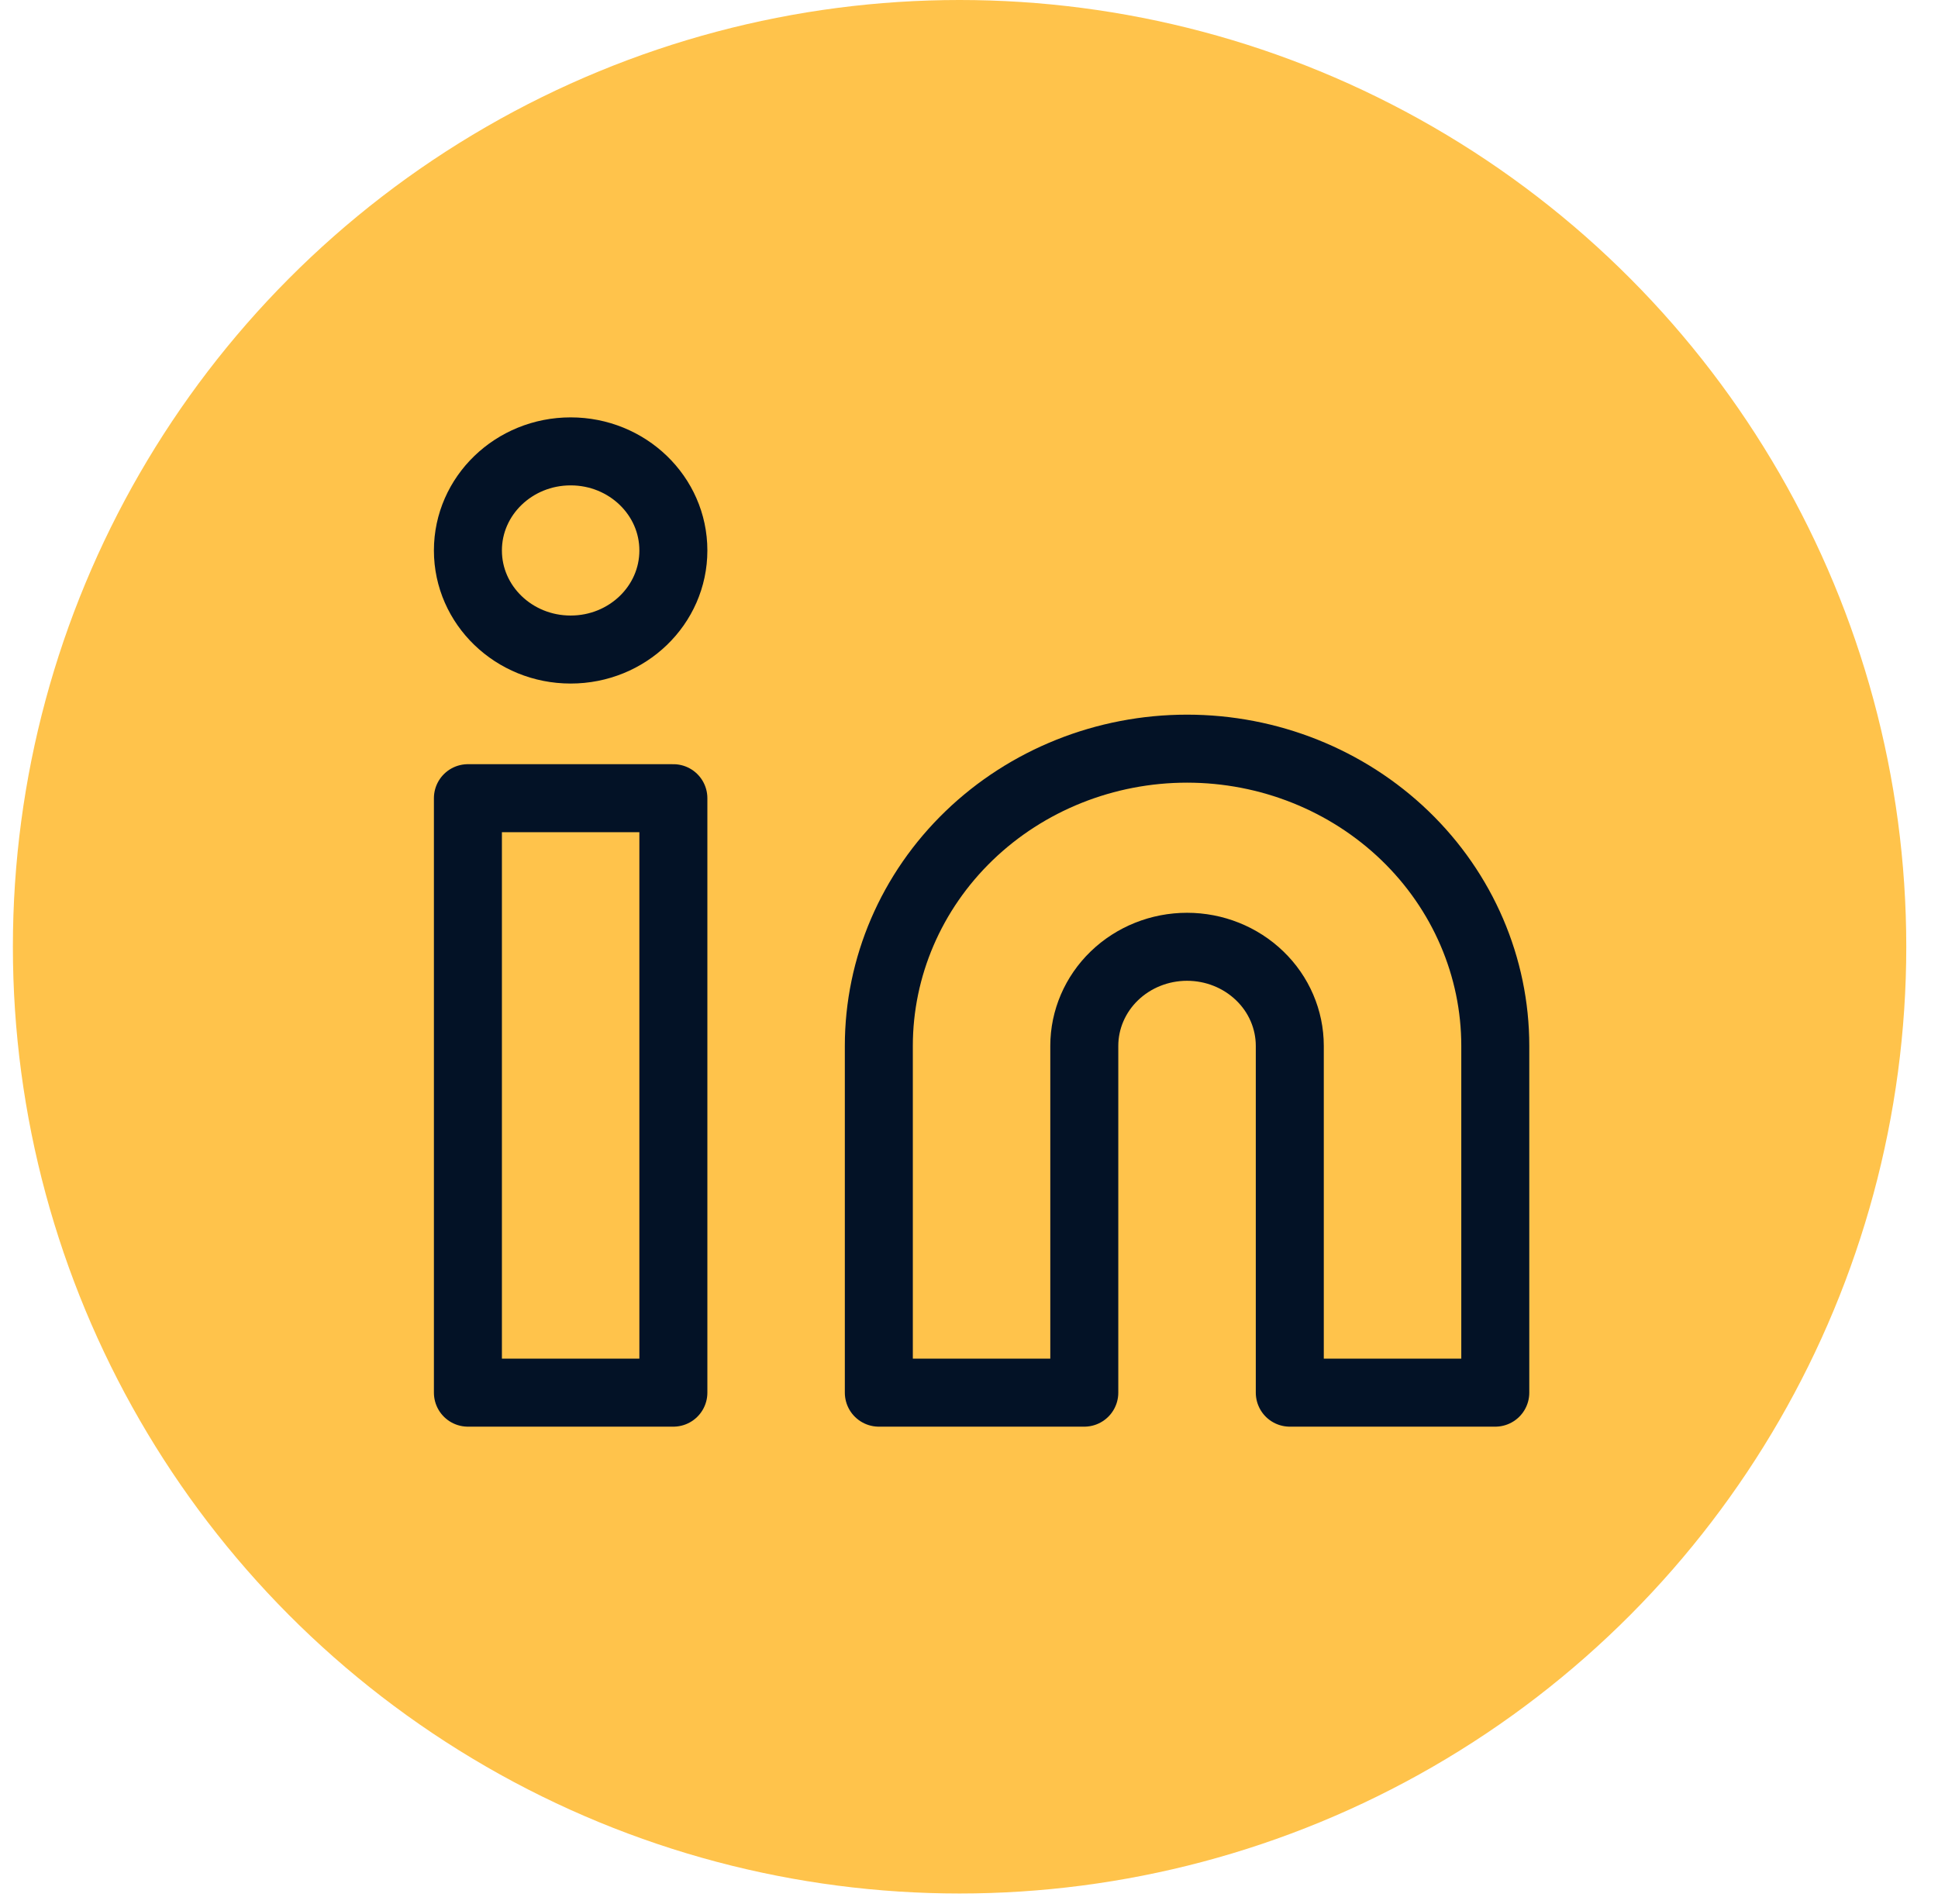 <svg width="57" height="56" viewBox="0 0 57 56" fill="none" xmlns="http://www.w3.org/2000/svg">
<circle cx="28.223" cy="27.844" r="27.844" fill="#FFC34B"/>
<path d="M34.913 22.018C37.318 22.018 39.623 22.939 41.324 24.578C43.024 26.217 43.979 28.441 43.979 30.759V40.958H37.935V30.759C37.935 29.987 37.617 29.245 37.05 28.699C36.483 28.152 35.715 27.845 34.913 27.845C34.112 27.845 33.343 28.152 32.776 28.699C32.21 29.245 31.891 29.987 31.891 30.759V40.958H25.848V30.759C25.848 28.441 26.803 26.217 28.503 24.578C30.203 22.939 32.509 22.018 34.913 22.018Z" stroke="#031226" stroke-width="2" stroke-linecap="round" stroke-linejoin="round"/>
<path d="M19.805 23.475H13.762V40.958H19.805V23.475Z" stroke="#031226" stroke-width="2" stroke-linecap="round" stroke-linejoin="round"/>
<path d="M16.784 19.103C18.453 19.103 19.805 17.799 19.805 16.189C19.805 14.58 18.453 13.275 16.784 13.275C15.115 13.275 13.762 14.58 13.762 16.189C13.762 17.799 15.115 19.103 16.784 19.103Z" stroke="#031226" stroke-width="2" stroke-linecap="round" stroke-linejoin="round"/>
</svg>
